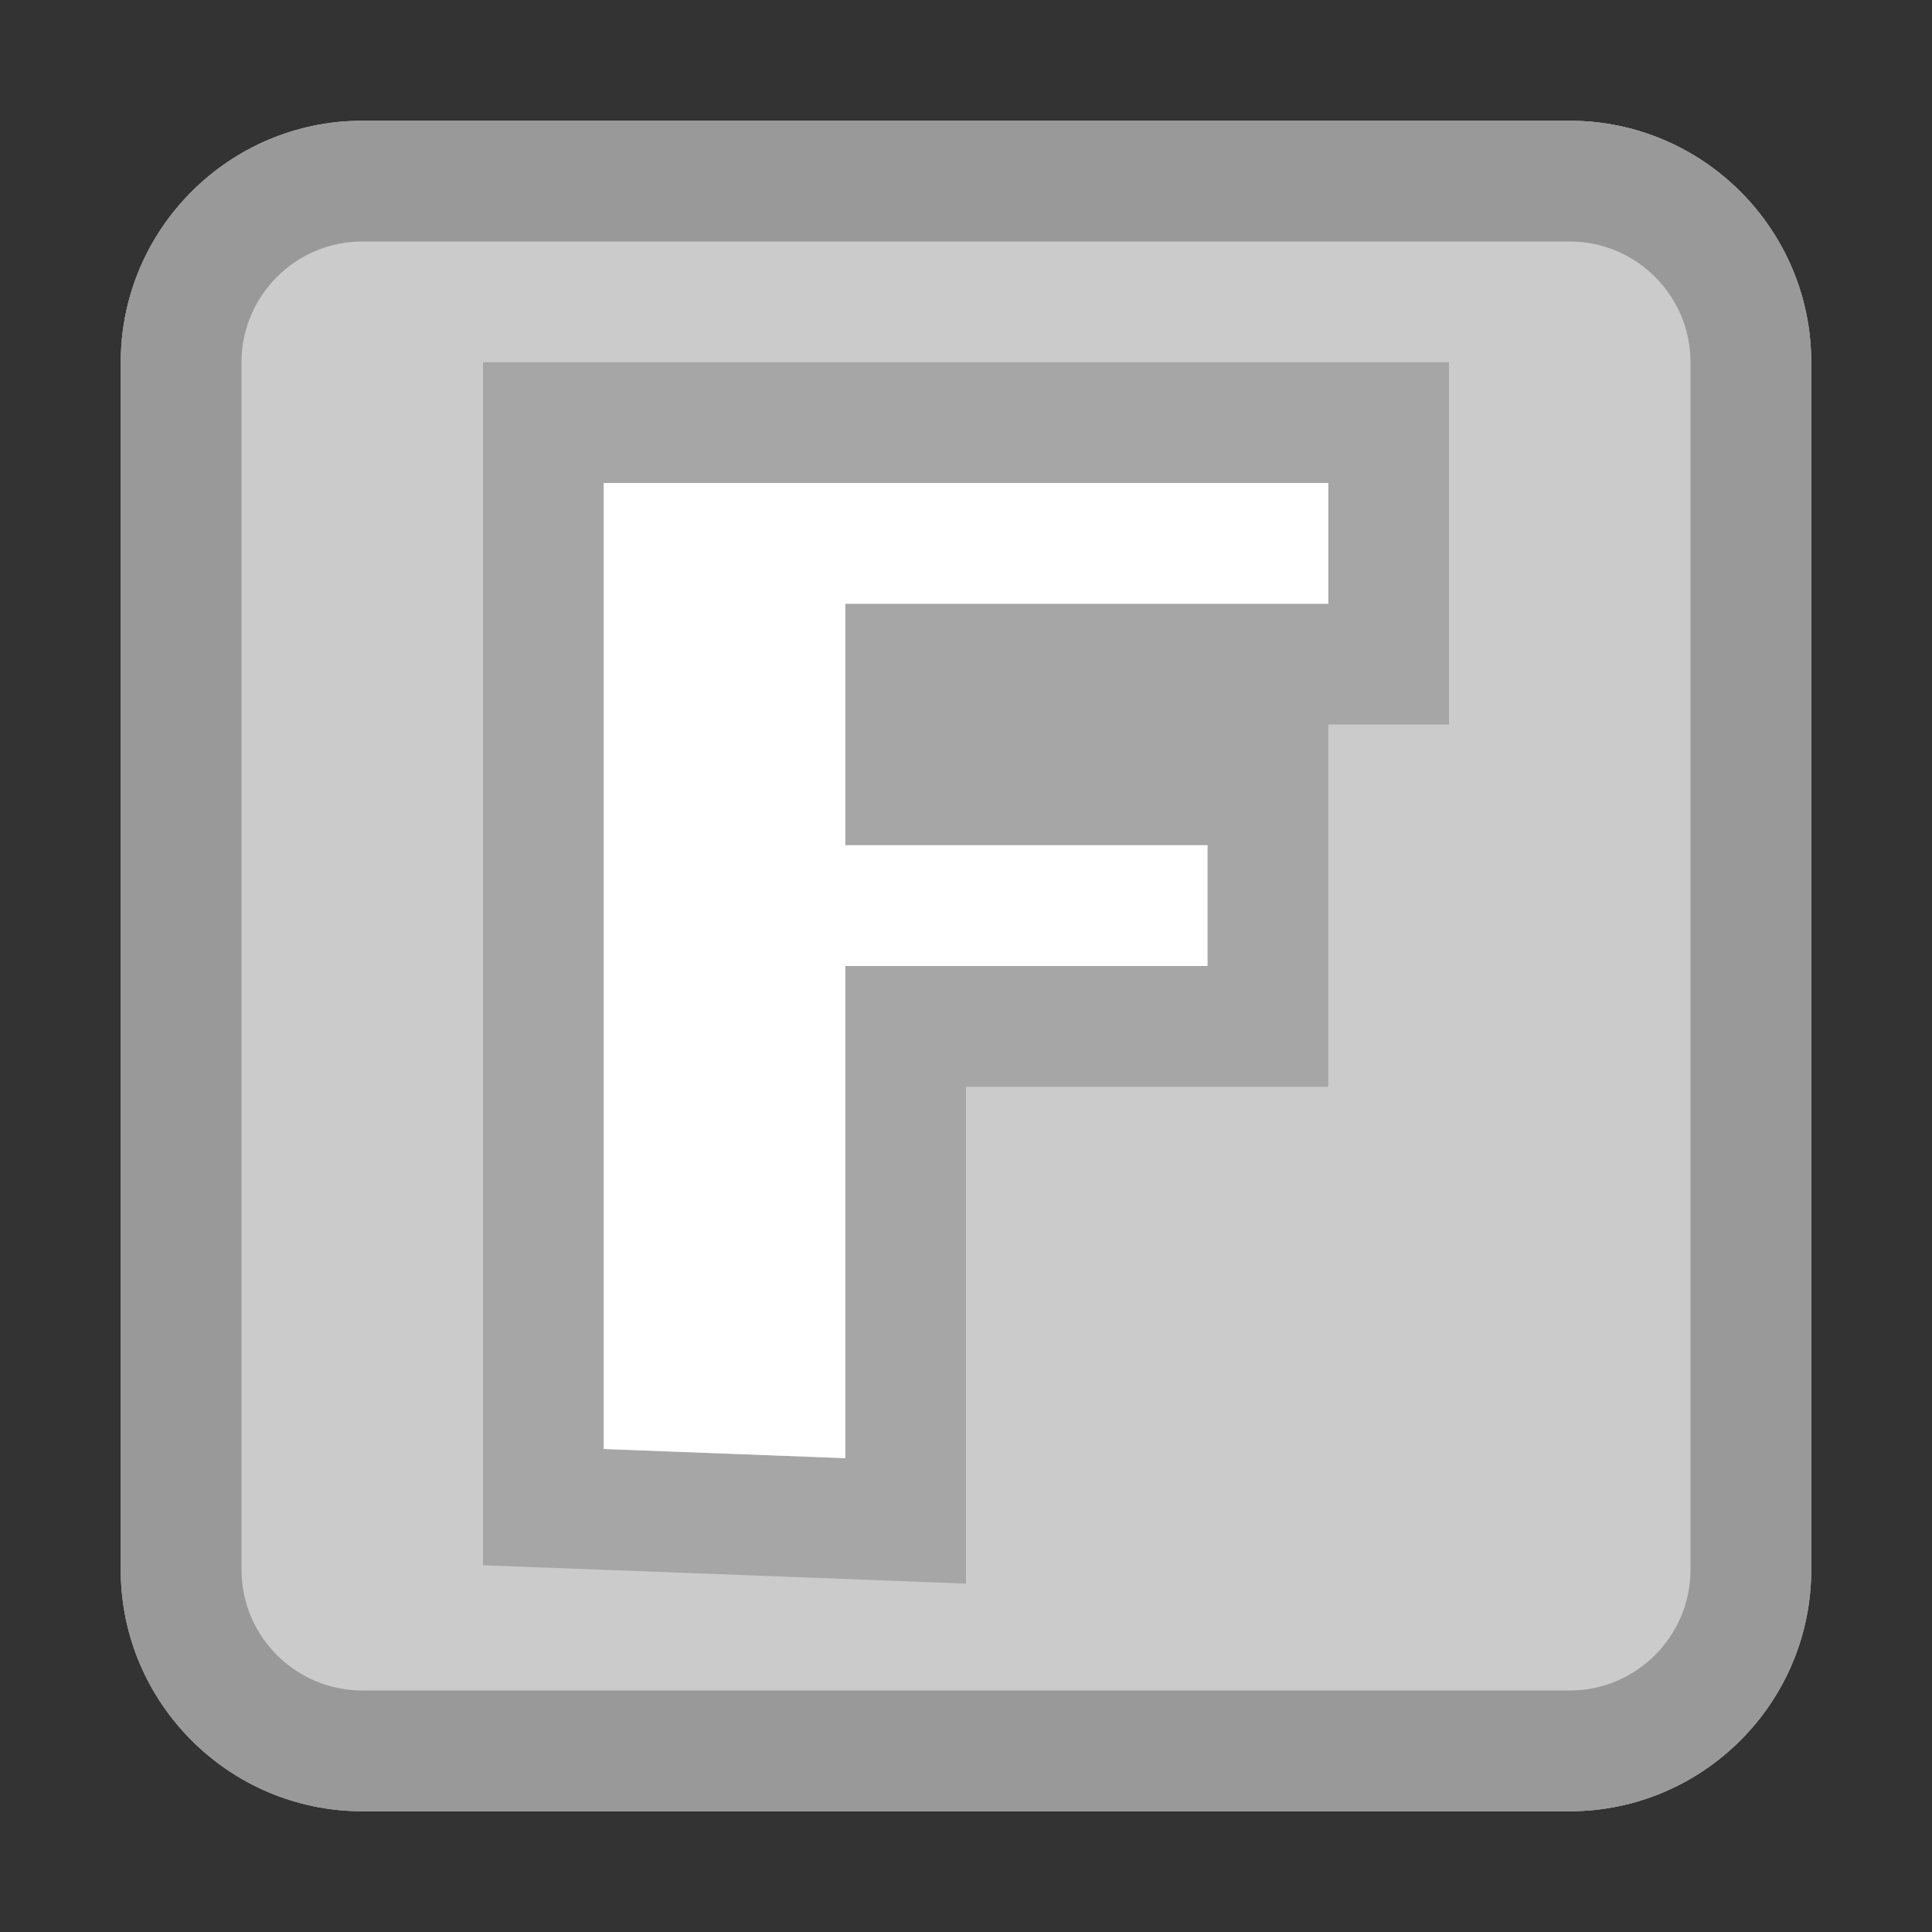 <?xml version="1.0" encoding="utf-8"?>
<!-- Copyright © 2015 Apple Inc. All rights reserved. -->
<svg xmlns="http://www.w3.org/2000/svg" id="root" version="1.1" viewBox="0 0 16 16">
    <rect x="0" y="0" width="16" height="16" fill="#333333" stroke="none"/>
    <path fill="rgb(203, 203, 203)" d="M 13 1 L 3 1 C 1.898 1 1 1.898 1 3 L 1 13 C 1 14.102 1.898 15 3 15 L 13 15 C 14.102 15 15 14.102 15 13 L 15 3 C 15 1.898 14.102 1 13 1 Z"/>
    <path fill="rgb(153, 153, 153)" d="M 13 1 L 3 1 C 1.898 1 1 1.898 1 3 L 1 13 C 1 14.102 1.898 15 3 15 L 13 15 C 14.102 15 15 14.102 15 13 L 15 3 C 15 1.898 14.102 1 13 1 M 13 2 C 13.551 2 14 2.449 14 3 L 14 13 C 14 13.551 13.551 14 13 14 L 3 14 C 2.449 14 2 13.551 2 13 L 2 3 C 2 2.449 2.449 2 3 2 L 13 2"/>
    <path fill="rgb(166, 166, 166)" d="M 12 3 L 11 3 L 5 3 L 4 3 L 4 4 L 4 12 L 4 12.963 L 4.962 12.999 L 6.962 13.075 L 8 13.115 L 8 12.076 L 8 9 L 10 9 L 11 9 L 11 8 L 11 7 L 11 6 L 10 6 L 8 6 L 11 6 L 12 6 L 12 5 L 12 4 L 12 3 Z M 11 4 L 11 5 L 7 5 L 7 7 L 10 7 L 10 8 L 7 8 L 7 12.076 L 5 12 L 5 4 L 11 4 Z"/>
    <path fill="white" d="M 5 12 L 5 4 L 11 4 L 11 5 L 7 5 L 7 7 L 10 7 L 10 8 L 7 8 L 7 12.076 L 5 12 Z"/>
</svg>

